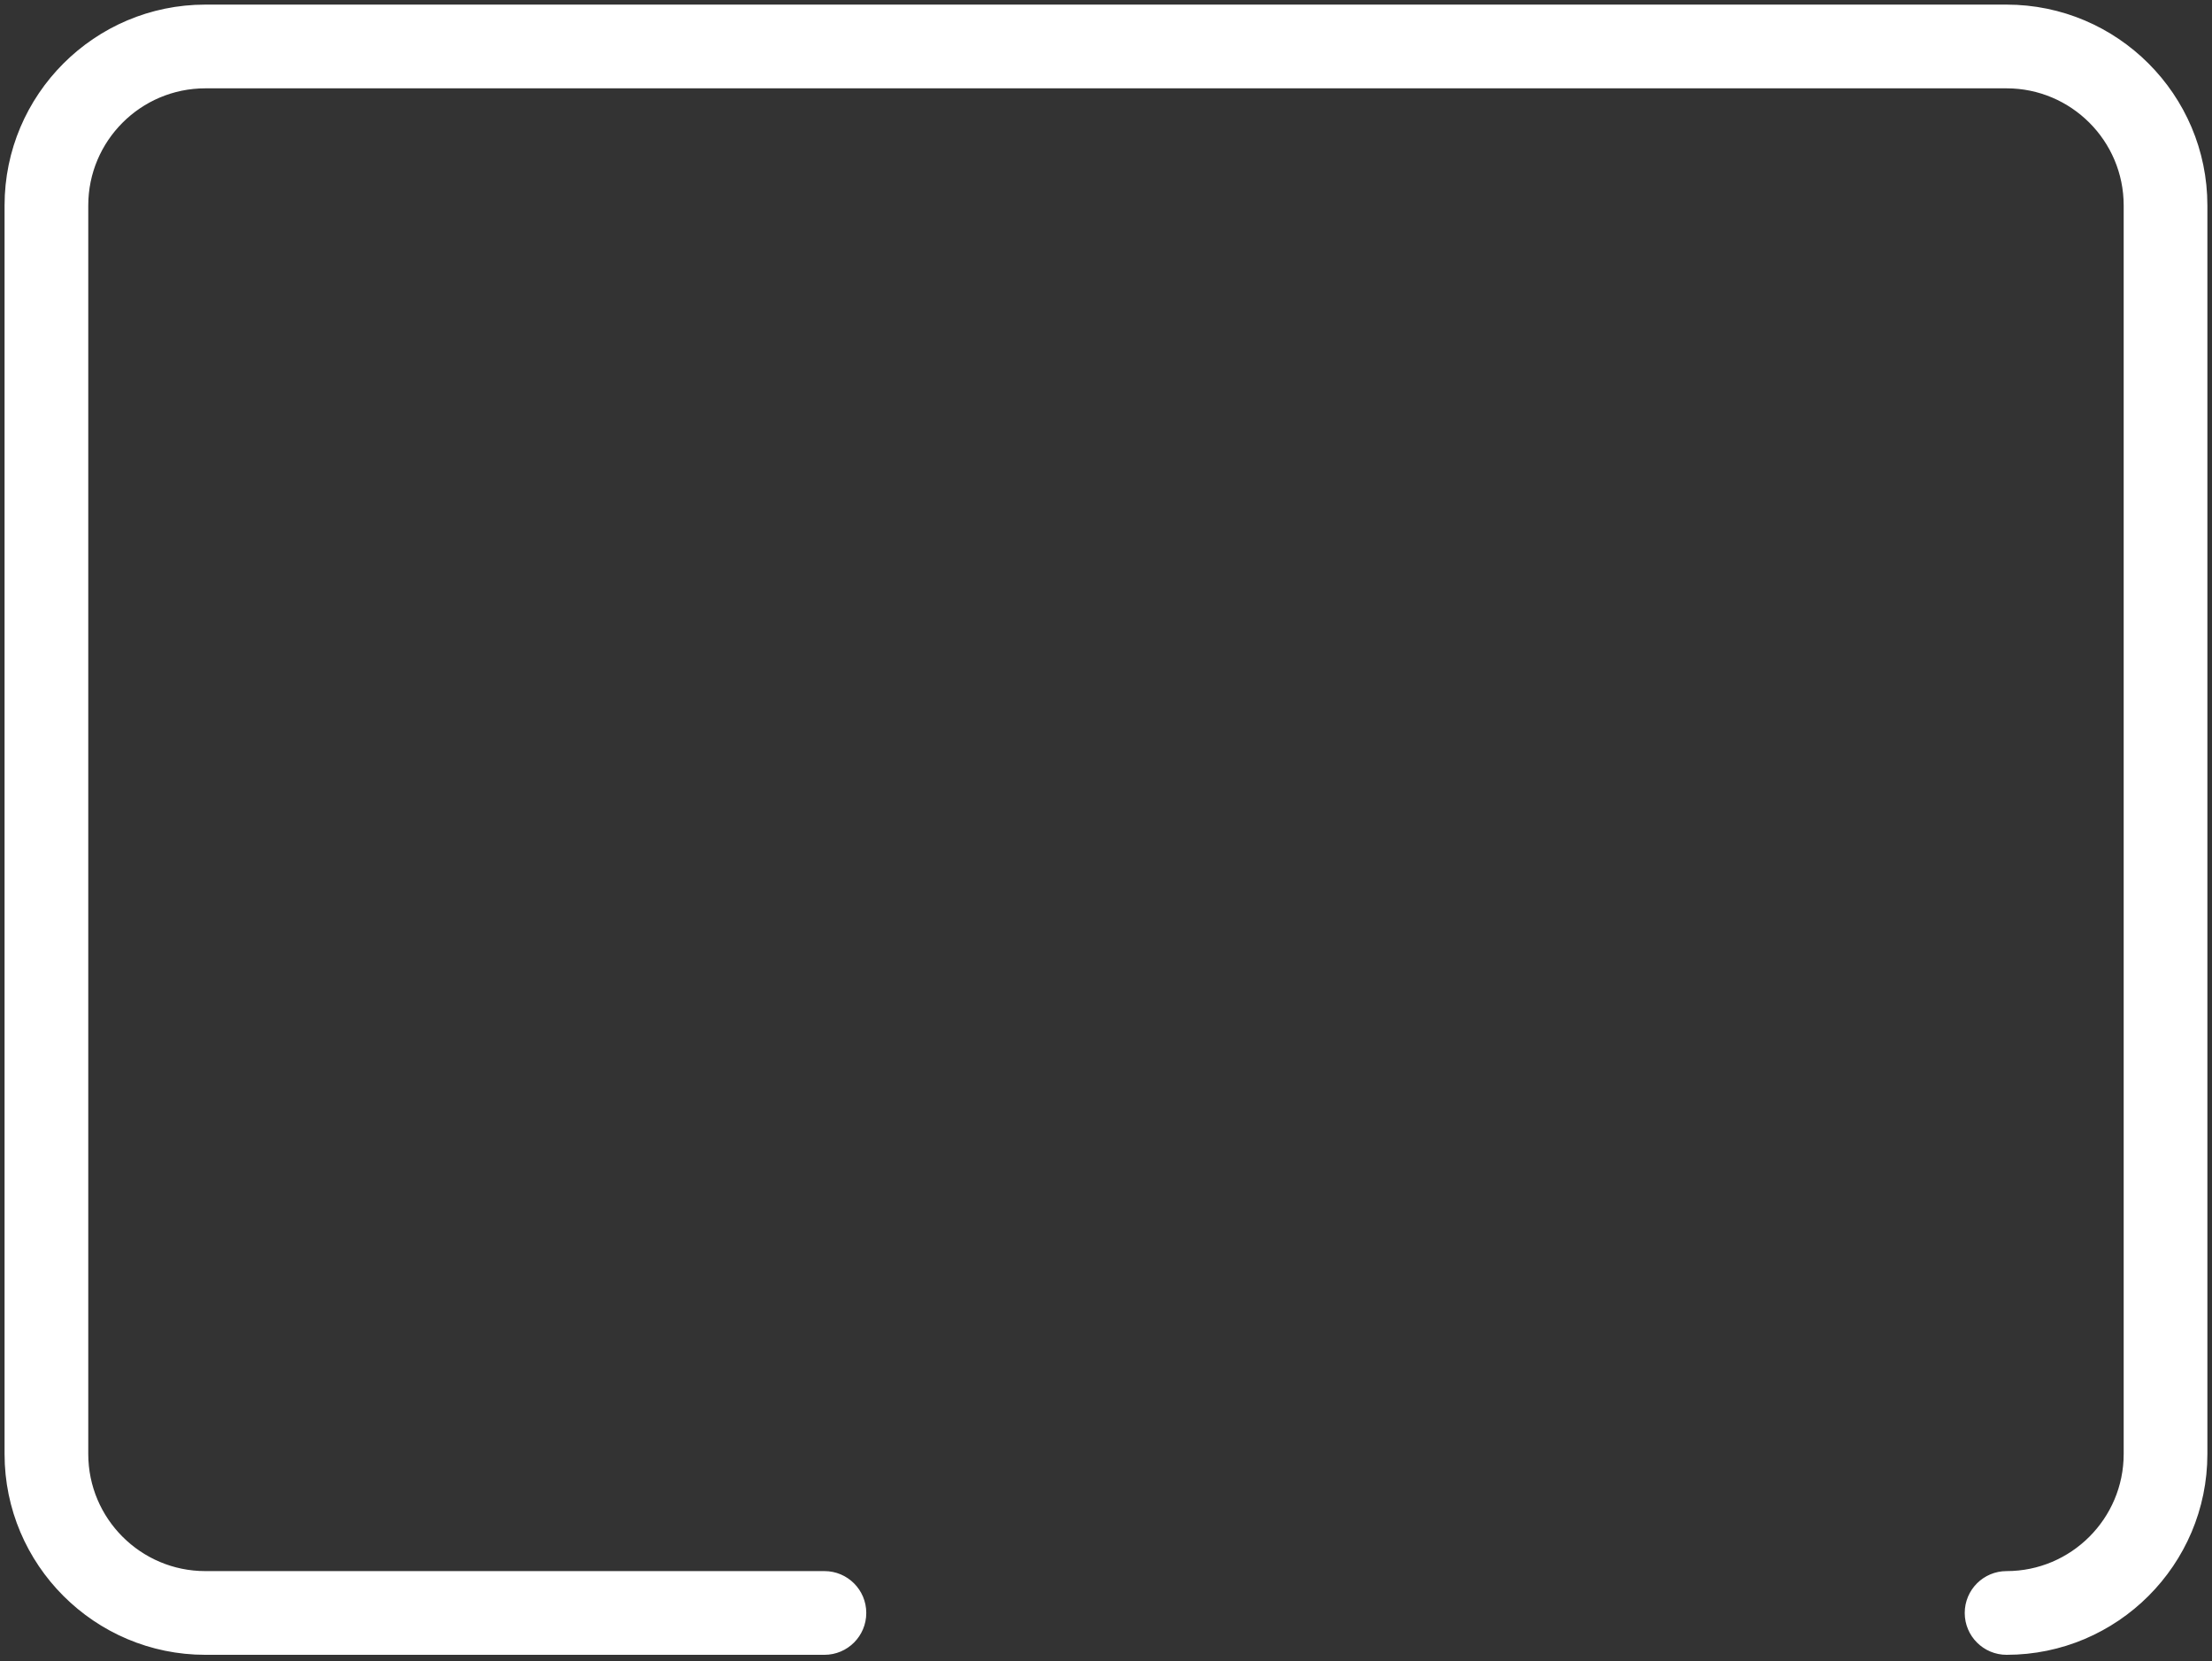 <?xml version="1.0" encoding="UTF-8"?> <svg xmlns="http://www.w3.org/2000/svg" width="289" height="217" viewBox="0 0 289 217" fill="none"><rect x="0" y="0" width="289" height="217" fill="#333333" stroke="none"/> <path d="M262.162 0.802H26.826C12.472 0.802 0.796 12.478 0.796 26.833V189.943C0.796 204.298 12.472 215.973 26.826 215.973H107.712C110.624 215.973 112.98 213.617 112.98 210.705C112.98 207.794 110.624 205.437 107.712 205.437H26.826C18.282 205.437 11.332 198.488 11.332 189.943V26.833C11.332 18.288 18.282 11.339 26.826 11.339H262.162C270.707 11.339 277.661 18.288 277.661 26.833V189.943C277.661 198.487 270.707 205.437 262.162 205.437C259.251 205.437 256.894 207.794 256.894 210.705C256.894 213.617 259.251 215.973 262.162 215.973C276.517 215.973 288.197 204.298 288.197 189.943V26.833C288.197 12.478 276.517 0.802 262.162 0.802Z" fill="white" stroke="white" stroke-width="0.4"></path> </svg> 
